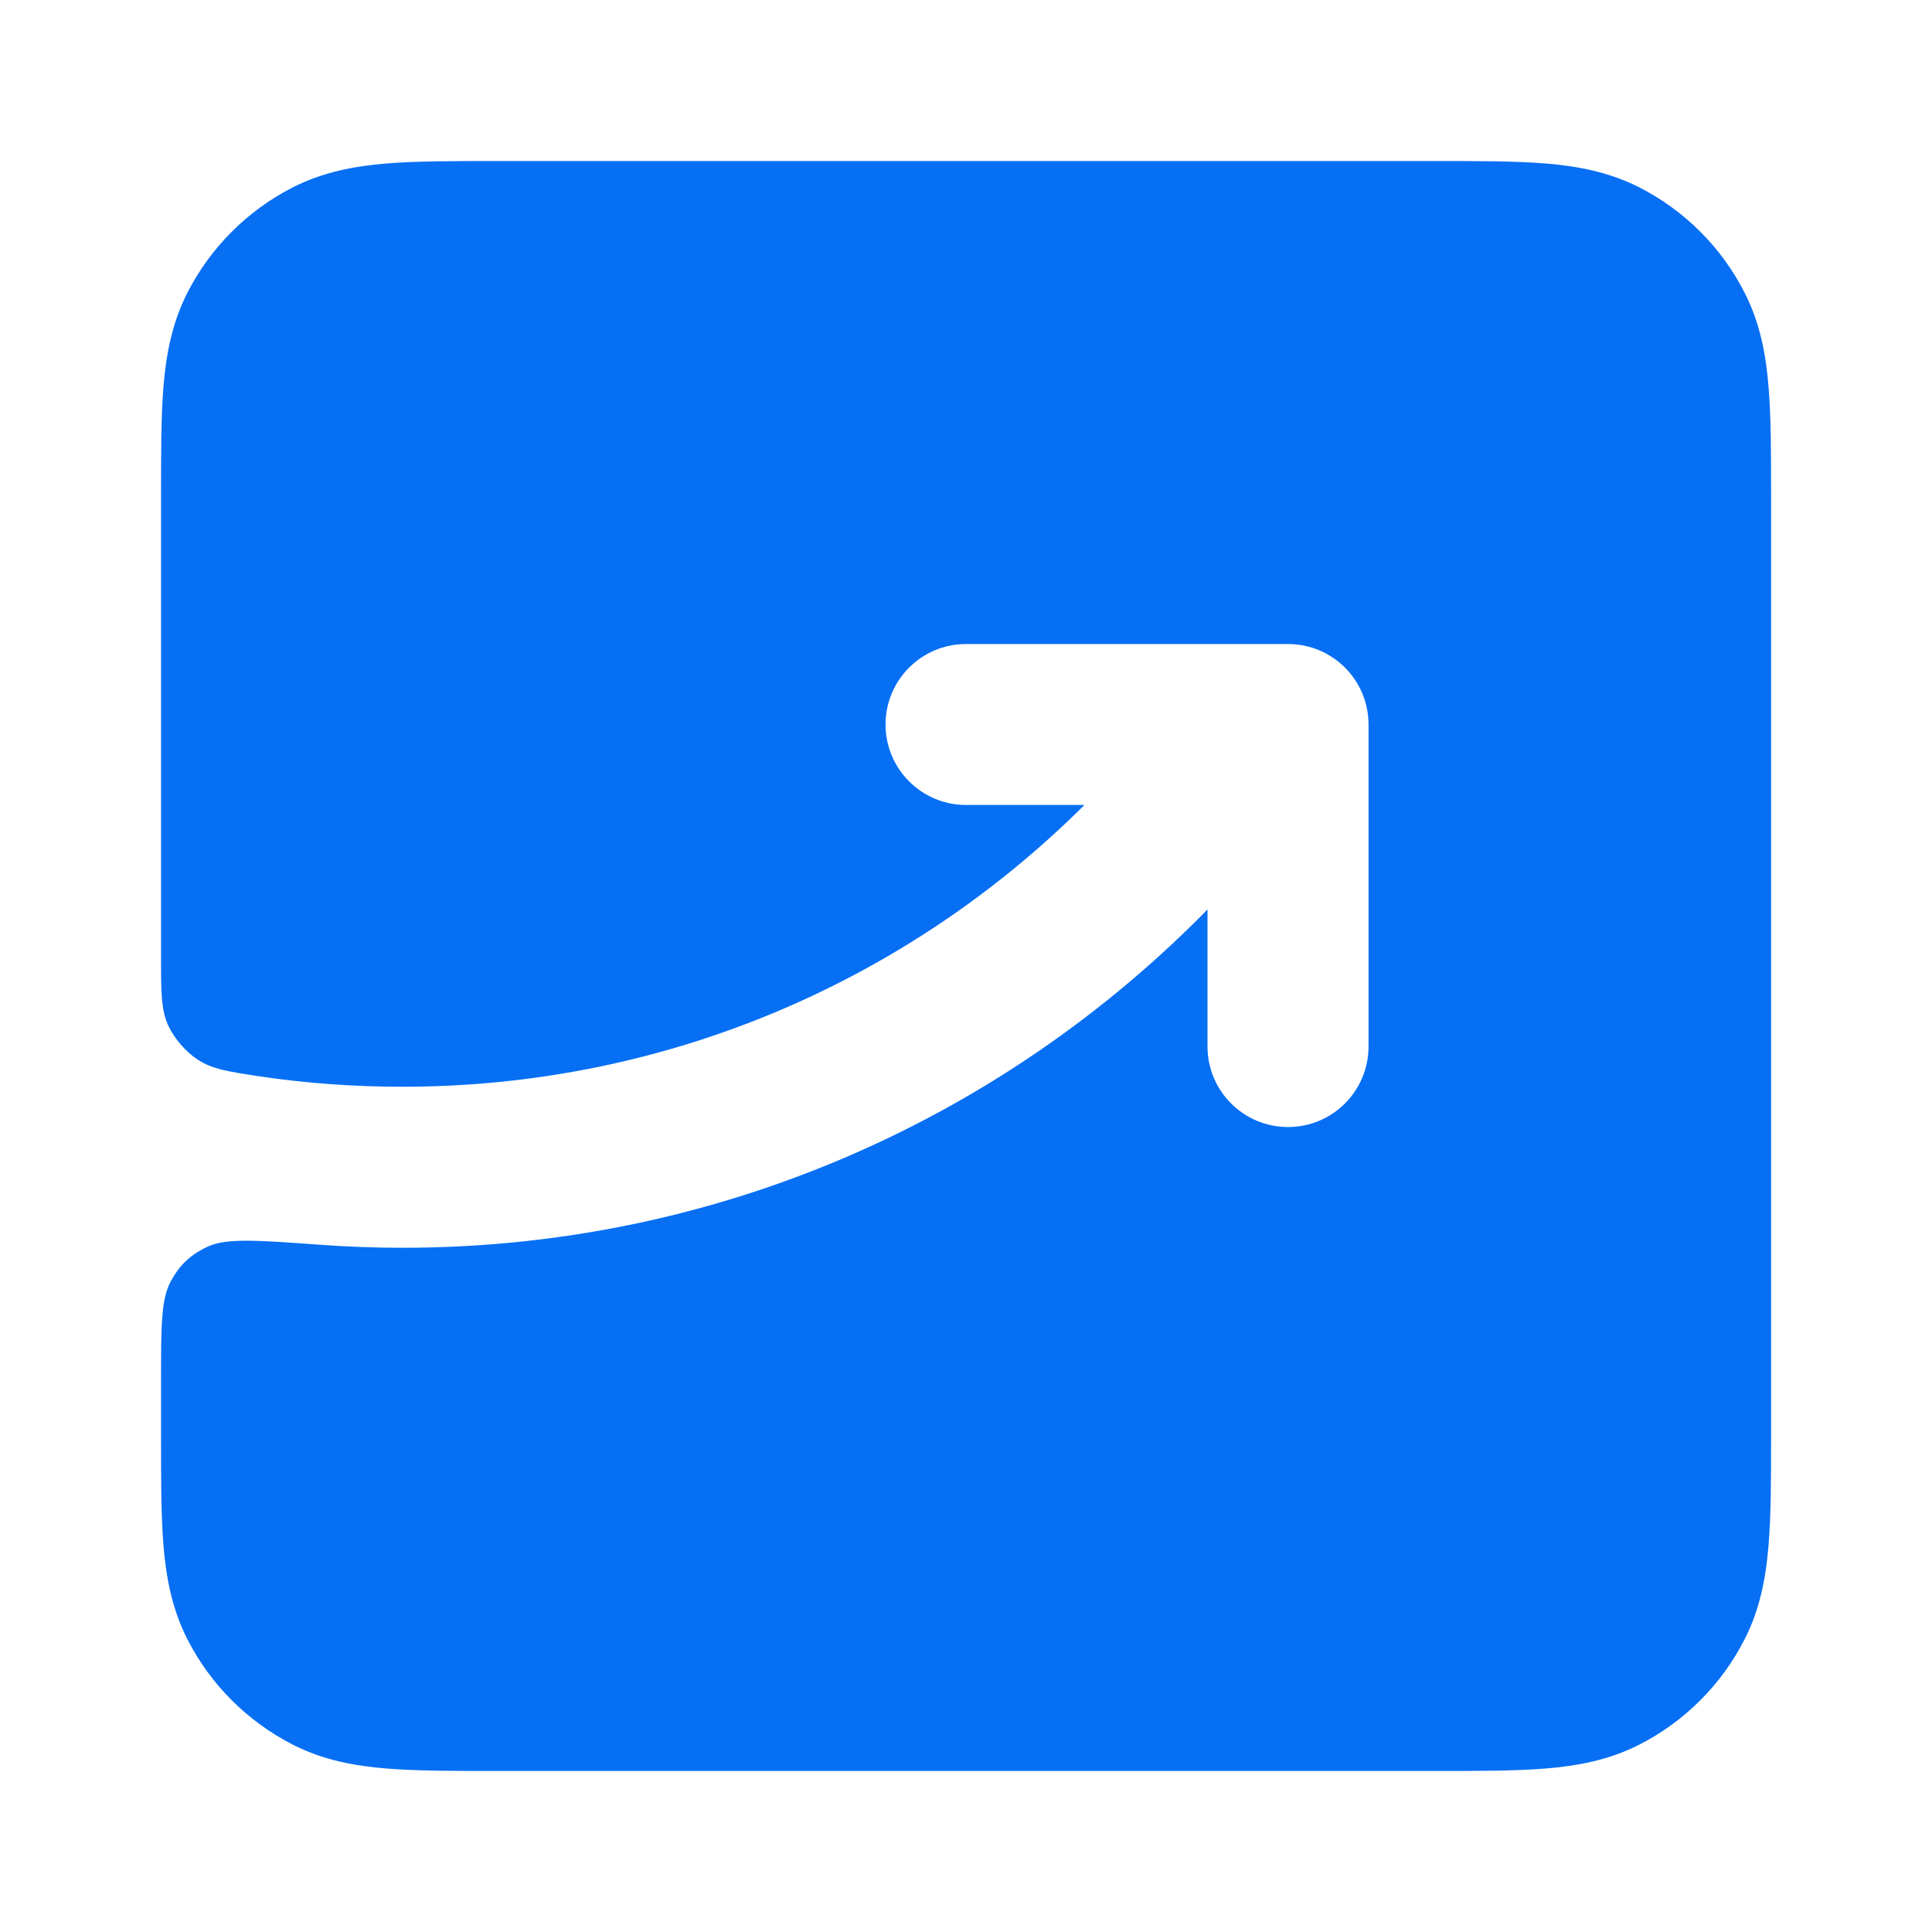 <svg width="20" height="20" viewBox="0 0 20 20" fill="none" xmlns="http://www.w3.org/2000/svg">
<path d="M14.866 1.667H5.135C4.696 1.667 4.317 1.667 4.004 1.692C3.675 1.719 3.347 1.779 3.032 1.939C2.562 2.179 2.179 2.561 1.939 3.032C1.779 3.347 1.719 3.675 1.692 4.004C1.667 4.316 1.667 4.695 1.667 5.135V9.909C1.667 10.27 1.667 10.451 1.741 10.615C1.802 10.748 1.923 10.889 2.046 10.969C2.197 11.067 2.352 11.091 2.664 11.139C3.161 11.214 3.665 11.25 4.167 11.25C6.922 11.25 9.416 10.137 11.226 8.333H10C9.54 8.333 9.167 7.96 9.167 7.5C9.167 7.04 9.54 6.667 10 6.667H13.334C13.794 6.667 14.167 7.04 14.167 7.5V10.833C14.167 11.294 13.794 11.667 13.334 11.667C12.873 11.667 12.5 11.294 12.5 10.833V9.415C10.383 11.575 7.432 12.917 4.167 12.917C3.877 12.917 3.589 12.906 3.304 12.885C2.669 12.839 2.352 12.816 2.16 12.901C1.977 12.983 1.861 13.091 1.766 13.268C1.667 13.452 1.667 13.736 1.667 14.304V14.866C1.667 15.305 1.667 15.684 1.692 15.996C1.719 16.325 1.779 16.653 1.939 16.968C2.179 17.439 2.562 17.821 3.032 18.061C3.347 18.222 3.675 18.281 4.004 18.308C4.317 18.333 4.696 18.333 5.135 18.333H14.866C15.305 18.333 15.684 18.333 15.996 18.308C16.326 18.281 16.653 18.222 16.969 18.061C17.439 17.821 17.822 17.439 18.061 16.968C18.222 16.653 18.281 16.325 18.308 15.996C18.334 15.684 18.334 15.305 18.334 14.866V5.135C18.334 4.695 18.334 4.316 18.308 4.004C18.281 3.675 18.222 3.347 18.061 3.032C17.822 2.561 17.439 2.179 16.969 1.939C16.653 1.779 16.326 1.719 15.996 1.692C15.684 1.667 15.305 1.667 14.866 1.667Z" fill="#066FF4"/>
</svg>
